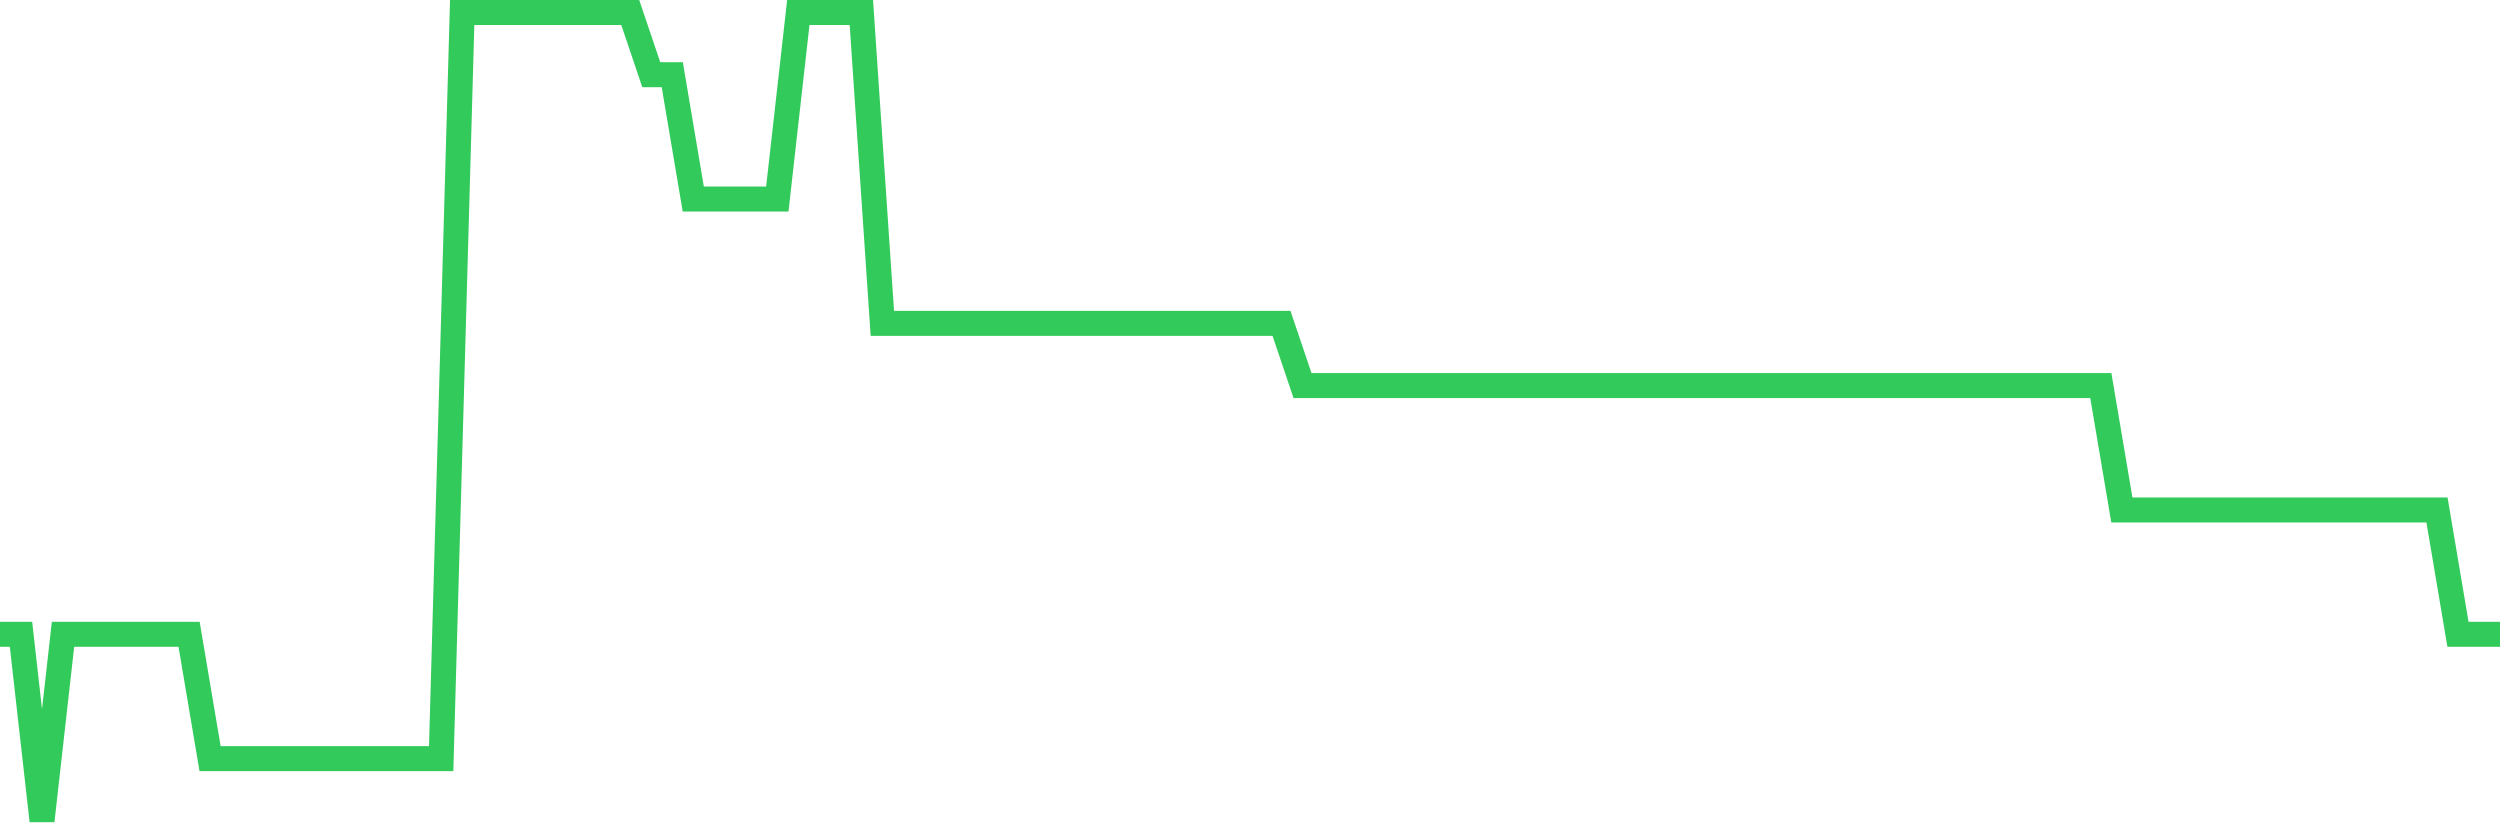 <svg
  xmlns="http://www.w3.org/2000/svg"
  xmlns:xlink="http://www.w3.org/1999/xlink"
  width="120"
  height="40"
  viewBox="0 0 120 40"
  preserveAspectRatio="none"
>
  <polyline
    points="0,30.446 1.008,30.446 2.017,39.4 3.025,30.446 4.034,30.446 5.042,30.446 6.05,30.446 7.059,30.446 8.067,30.446 9.076,30.446 10.084,36.415 11.092,36.415 12.101,36.415 13.109,36.415 14.118,36.415 15.126,36.415 16.134,36.415 17.143,36.415 18.151,36.415 19.16,36.415 20.168,36.415 21.176,36.415 22.185,0.6 23.193,0.6 24.202,0.6 25.21,0.6 26.218,0.6 27.227,0.6 28.235,0.6 29.244,0.6 30.252,0.6 31.261,3.585 32.269,3.585 33.277,9.554 34.286,9.554 35.294,9.554 36.303,9.554 37.311,9.554 38.319,0.6 39.328,0.6 40.336,0.6 41.345,0.6 42.353,15.523 43.361,15.523 44.37,15.523 45.378,15.523 46.387,15.523 47.395,15.523 48.403,15.523 49.412,15.523 50.42,15.523 51.429,15.523 52.437,15.523 53.445,15.523 54.454,15.523 55.462,15.523 56.471,15.523 57.479,15.523 58.487,15.523 59.496,15.523 60.504,15.523 61.513,15.523 62.521,18.508 63.529,18.508 64.538,18.508 65.546,18.508 66.555,18.508 67.563,18.508 68.571,18.508 69.58,18.508 70.588,18.508 71.597,18.508 72.605,18.508 73.613,18.508 74.622,18.508 75.63,18.508 76.639,18.508 77.647,18.508 78.655,18.508 79.664,18.508 80.672,18.508 81.681,18.508 82.689,18.508 83.697,18.508 84.706,18.508 85.714,18.508 86.723,18.508 87.731,18.508 88.739,18.508 89.748,18.508 90.756,18.508 91.765,18.508 92.773,18.508 93.782,18.508 94.79,18.508 95.798,18.508 96.807,18.508 97.815,18.508 98.824,18.508 99.832,18.508 100.84,18.508 101.849,24.477 102.857,24.477 103.866,24.477 104.874,24.477 105.882,24.477 106.891,24.477 107.899,24.477 108.908,24.477 109.916,24.477 110.924,24.477 111.933,24.477 112.941,24.477 113.95,24.477 114.958,24.477 115.966,24.477 116.975,24.477 117.983,30.446 118.992,30.446 120,30.446"
    fill="none"
    stroke="#32ca5b"
    stroke-width="1.2"
  >
  </polyline>
</svg>